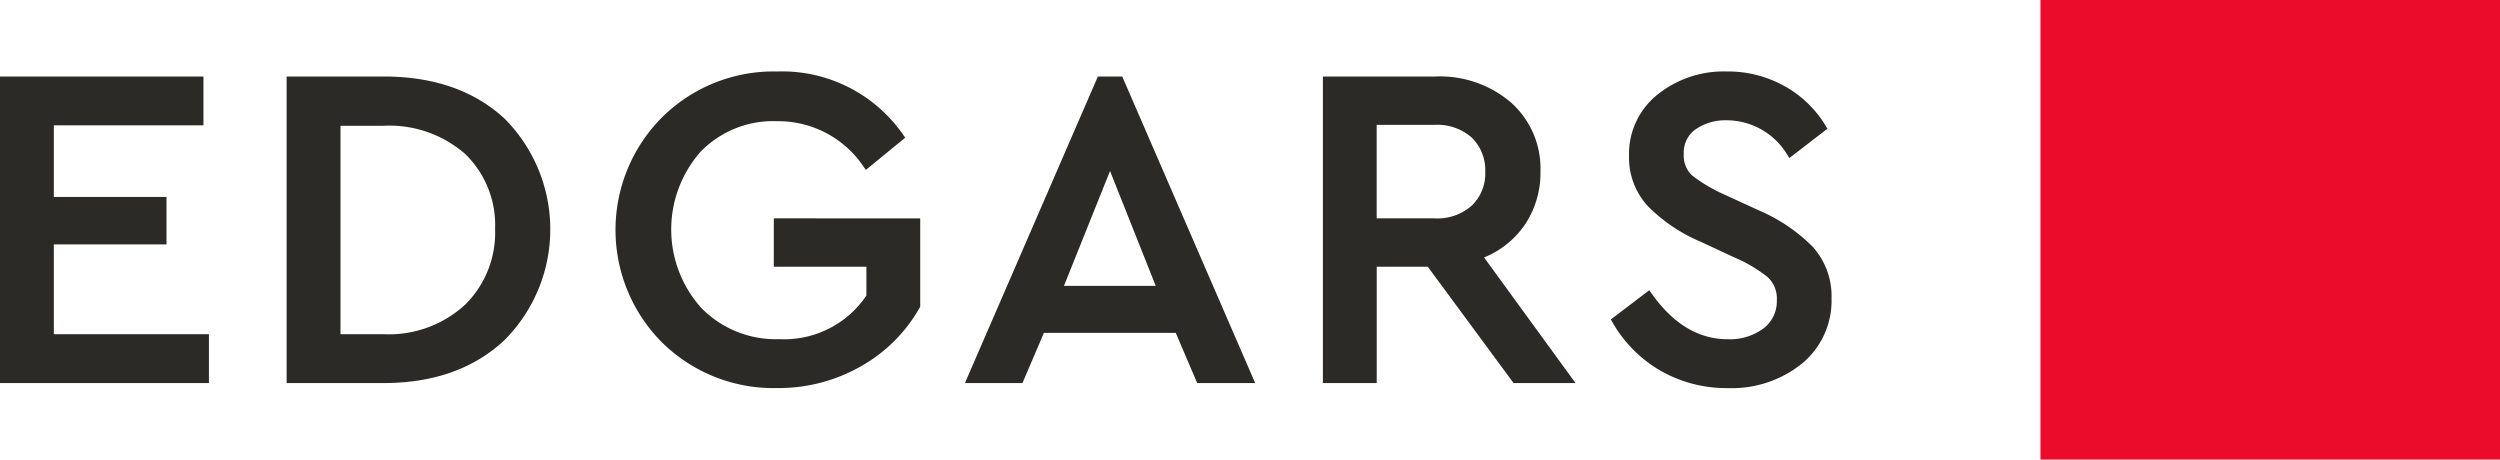 <svg xmlns="http://www.w3.org/2000/svg" width="217.608" height="40" viewBox="0 0 217.608 40">
  <g id="Group_17872" data-name="Group 17872" transform="translate(-226.56 -493.414)">
    <path id="Path_8197" data-name="Path 8197" d="M231.246,531.357v-7.821h9.807v-4.13h-9.807v-6.233h13.022v-4.249H226.56v26.682h18.185v-4.249Z" transform="translate(0 -8.851)" fill="#2c2a26"/>
    <path id="Path_8198" data-name="Path 8198" d="M302.825,522.226A8.8,8.8,0,0,1,300.2,528.8a9.8,9.8,0,0,1-7.1,2.553h-3.732V513.214H293.1a10.018,10.018,0,0,1,7.122,2.456,8.611,8.611,0,0,1,2.6,6.556m.838-9.625c-2.628-2.441-6.169-3.677-10.525-3.677h-8.457v26.683h8.457c4.332,0,7.867-1.258,10.507-3.738a13.658,13.658,0,0,0,.018-19.268" transform="translate(-33.169 -8.851)" fill="#2c2a26"/>
    <path id="Path_8199" data-name="Path 8199" d="M365.135,520.692V524.9h8.06v2.507a8.623,8.623,0,0,1-7.583,3.8,9.071,9.071,0,0,1-6.777-2.707,10.22,10.22,0,0,1-.078-13.6,8.78,8.78,0,0,1,6.617-2.666A8.957,8.957,0,0,1,373,516.266l.148.208,3.427-2.805-.129-.182a12.824,12.824,0,0,0-11.033-5.58,13.783,13.783,0,0,0-9.994,3.98,13.874,13.874,0,0,0,0,19.618,13.824,13.824,0,0,0,9.994,3.959,14.454,14.454,0,0,0,7.346-1.918,13.412,13.412,0,0,0,5.091-5.113l.03-.054v-7.686Z" transform="translate(-71.221 -8.271)" fill="#2c2a26"/>
    <path id="Path_8200" data-name="Path 8200" d="M570.761,523.191a14.91,14.91,0,0,0-4.8-3.232l-2.934-1.348a13.548,13.548,0,0,1-2.767-1.635,2.321,2.321,0,0,1-.751-1.882,2.467,2.467,0,0,1,1.051-2.168,4.546,4.546,0,0,1,2.681-.771,6.169,6.169,0,0,1,5.32,3.07l.142.214,3.308-2.548-.106-.182a9.62,9.62,0,0,0-3.541-3.481,10.07,10.07,0,0,0-5.123-1.323,9.2,9.2,0,0,0-6.028,2.02,6.6,6.6,0,0,0-2.469,5.326,6.215,6.215,0,0,0,1.673,4.412,14.349,14.349,0,0,0,4.579,3.07l2.9,1.351a12.458,12.458,0,0,1,2.9,1.708,2.524,2.524,0,0,1,.813,2.006,2.968,2.968,0,0,1-1.16,2.472,4.908,4.908,0,0,1-3.127.941c-2.551,0-4.8-1.368-6.673-4.066l-.142-.2-3.343,2.54.1.182a11.338,11.338,0,0,0,4.176,4.257,11.553,11.553,0,0,0,5.917,1.542,9.726,9.726,0,0,0,6.447-2.14,7.089,7.089,0,0,0,2.566-5.682,6.4,6.4,0,0,0-1.611-4.449" transform="translate(-186.388 -8.27)" fill="#2c2a26"/>
    <path id="Path_8201" data-name="Path 8201" d="M438.807,527.149h-7.989l4.012-10Zm-2.915-18.225h-2.121L422.2,535.607h5.008l1.866-4.368H440.55l1.866,4.368h5.048Z" transform="translate(-111.649 -8.851)" fill="#2c2a26"/>
    <path id="Path_8202" data-name="Path 8202" d="M508.9,517.223a3.855,3.855,0,0,1-1.157,2.926,4.5,4.5,0,0,1-3.249,1.124h-5.042v-8.138h5.042a4.5,4.5,0,0,1,3.249,1.124,3.954,3.954,0,0,1,1.157,2.964m-.1,7.453a7.886,7.886,0,0,0,3.536-2.832,8.086,8.086,0,0,0,1.372-4.66,7.7,7.7,0,0,0-2.54-5.974,9.5,9.5,0,0,0-6.592-2.285h-9.807v26.682h4.686V525.483h4.445l7.464,10.124h5.394Z" transform="translate(-153.061 -8.852)" fill="#2c2a26"/>
    <rect id="Rectangle_10283" data-name="Rectangle 10283" width="40" height="40" transform="translate(404.168 493.414)" fill="#ea0c2a"/>
  </g>
</svg>
